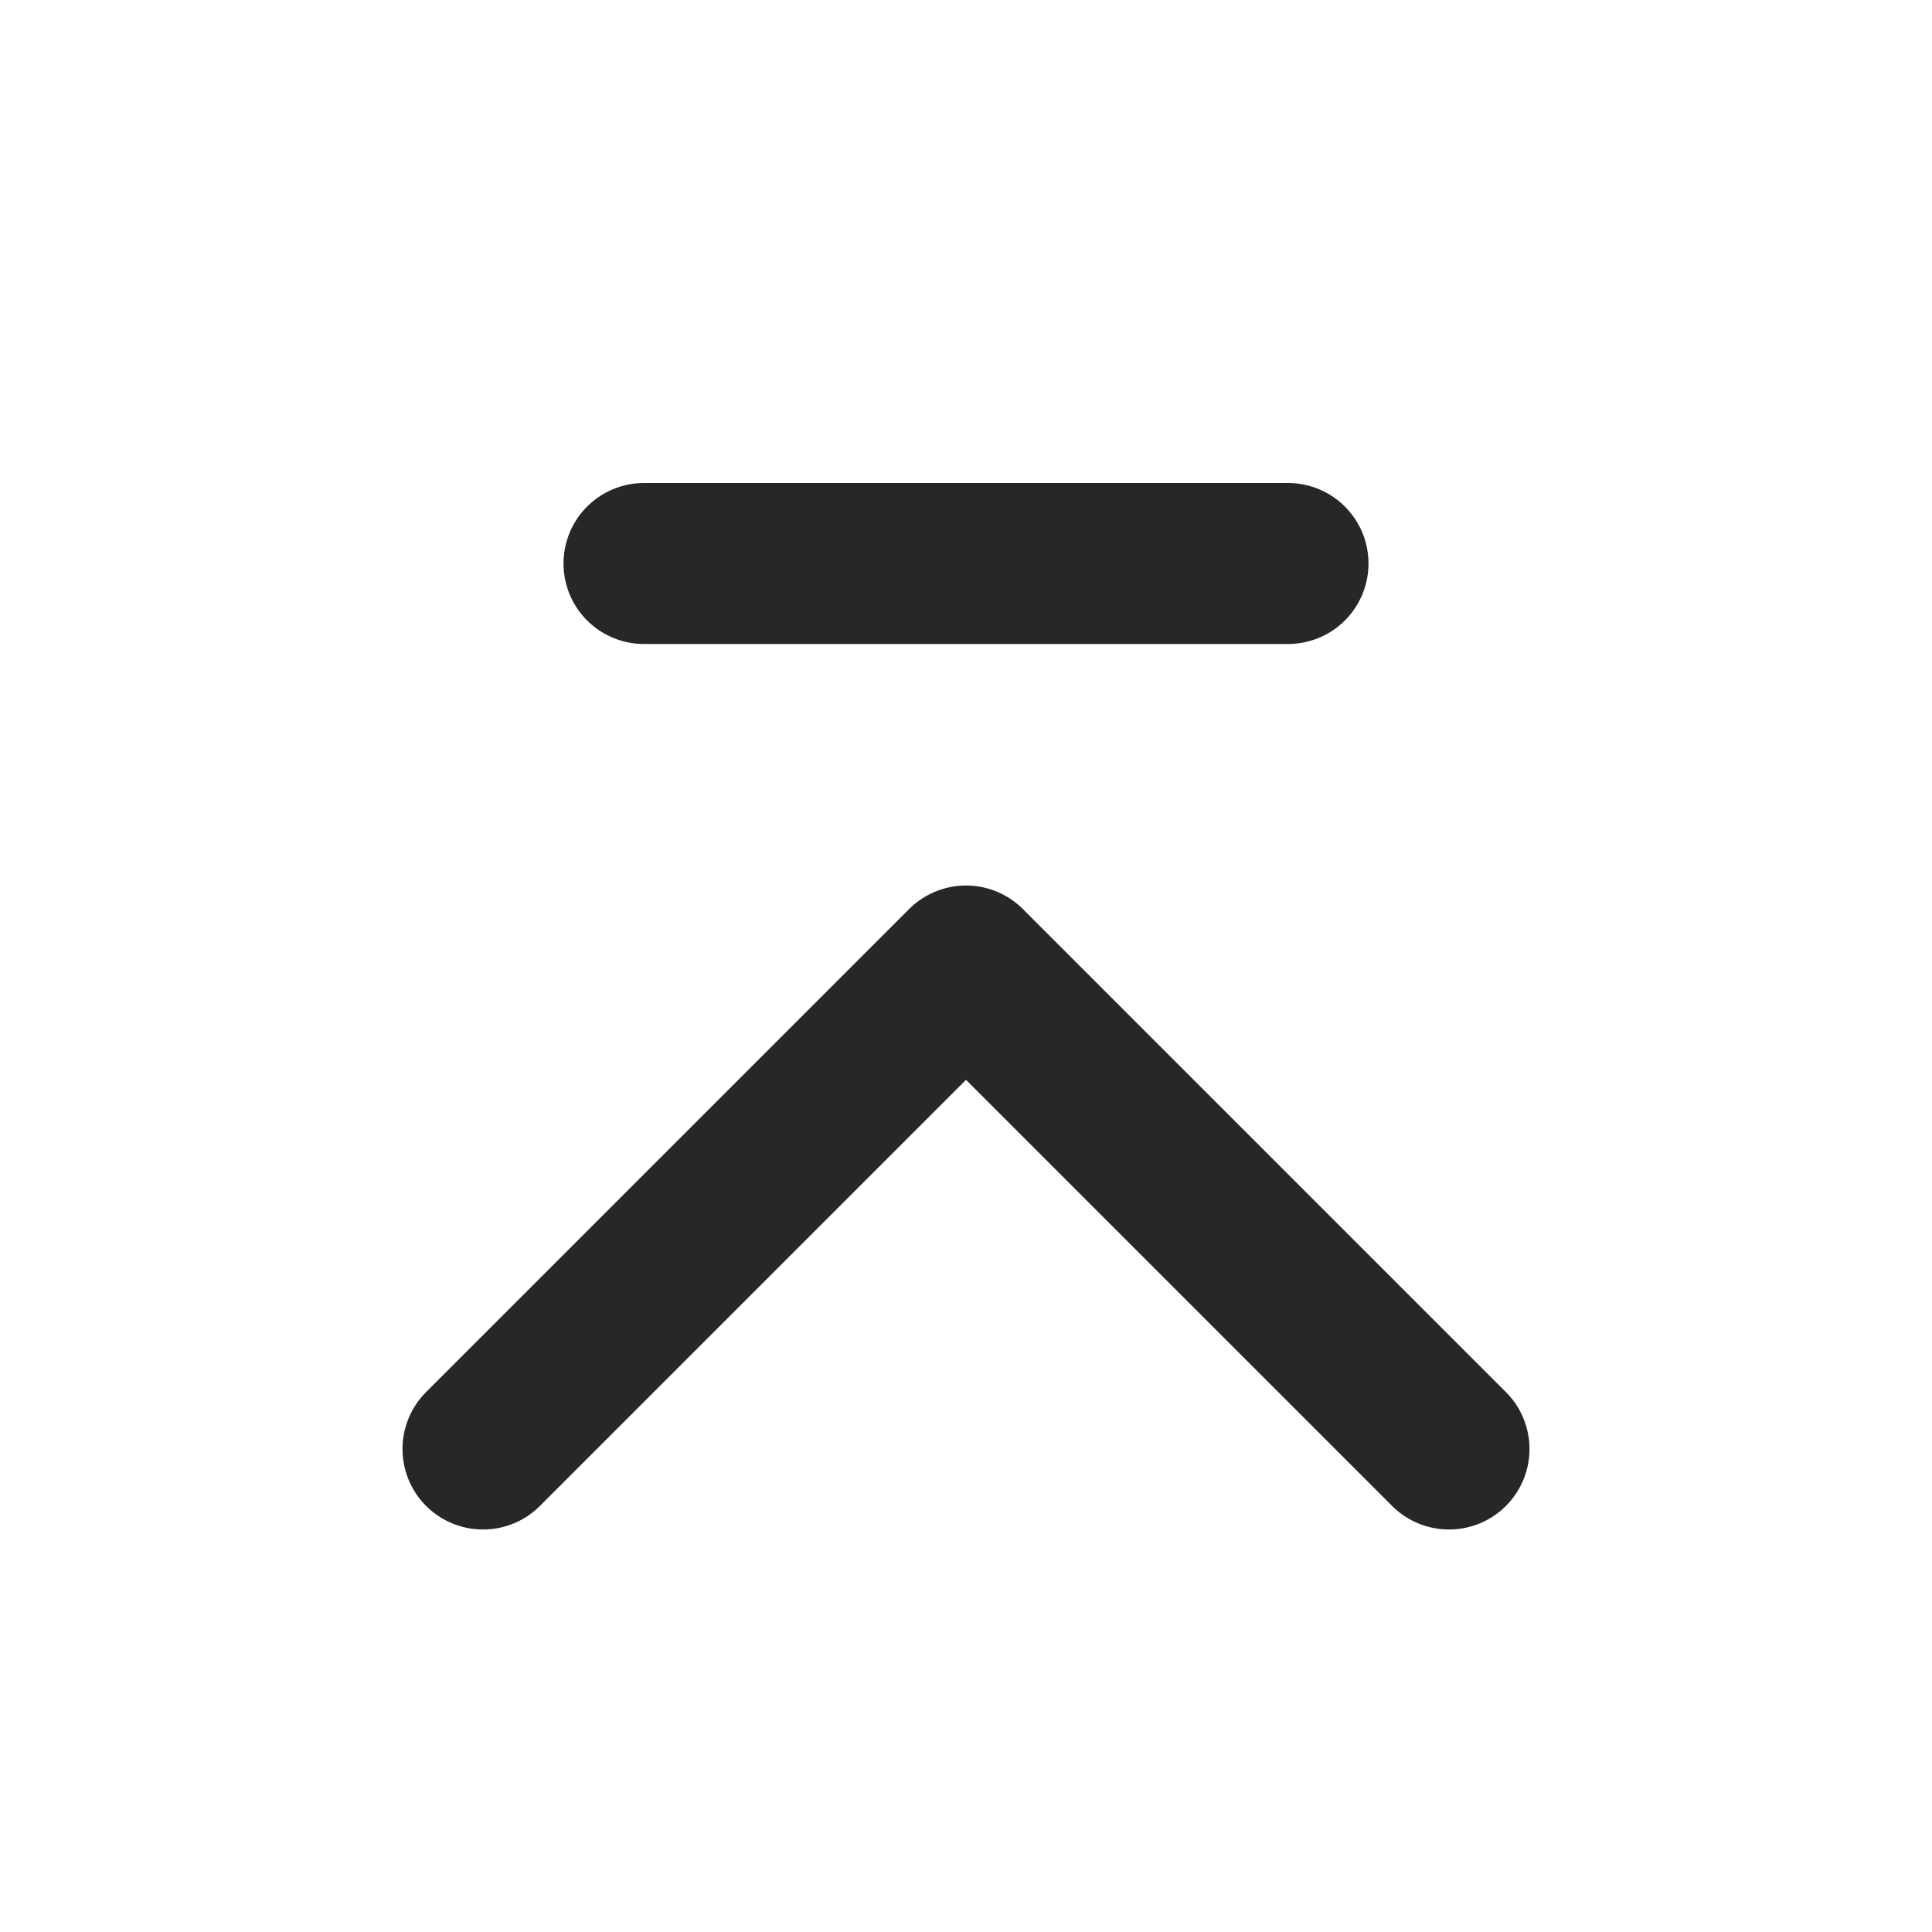 <svg width="24" height="24" viewBox="0 0 24 24" fill="none" xmlns="http://www.w3.org/2000/svg">
<path d="M18 18L12 12L6 18" stroke="#272727" stroke-width="2" stroke-linecap="round" stroke-linejoin="round"/>
<path d="M8 7H16" stroke="#272727" stroke-width="2" stroke-linecap="round" stroke-linejoin="round"/>
</svg>
